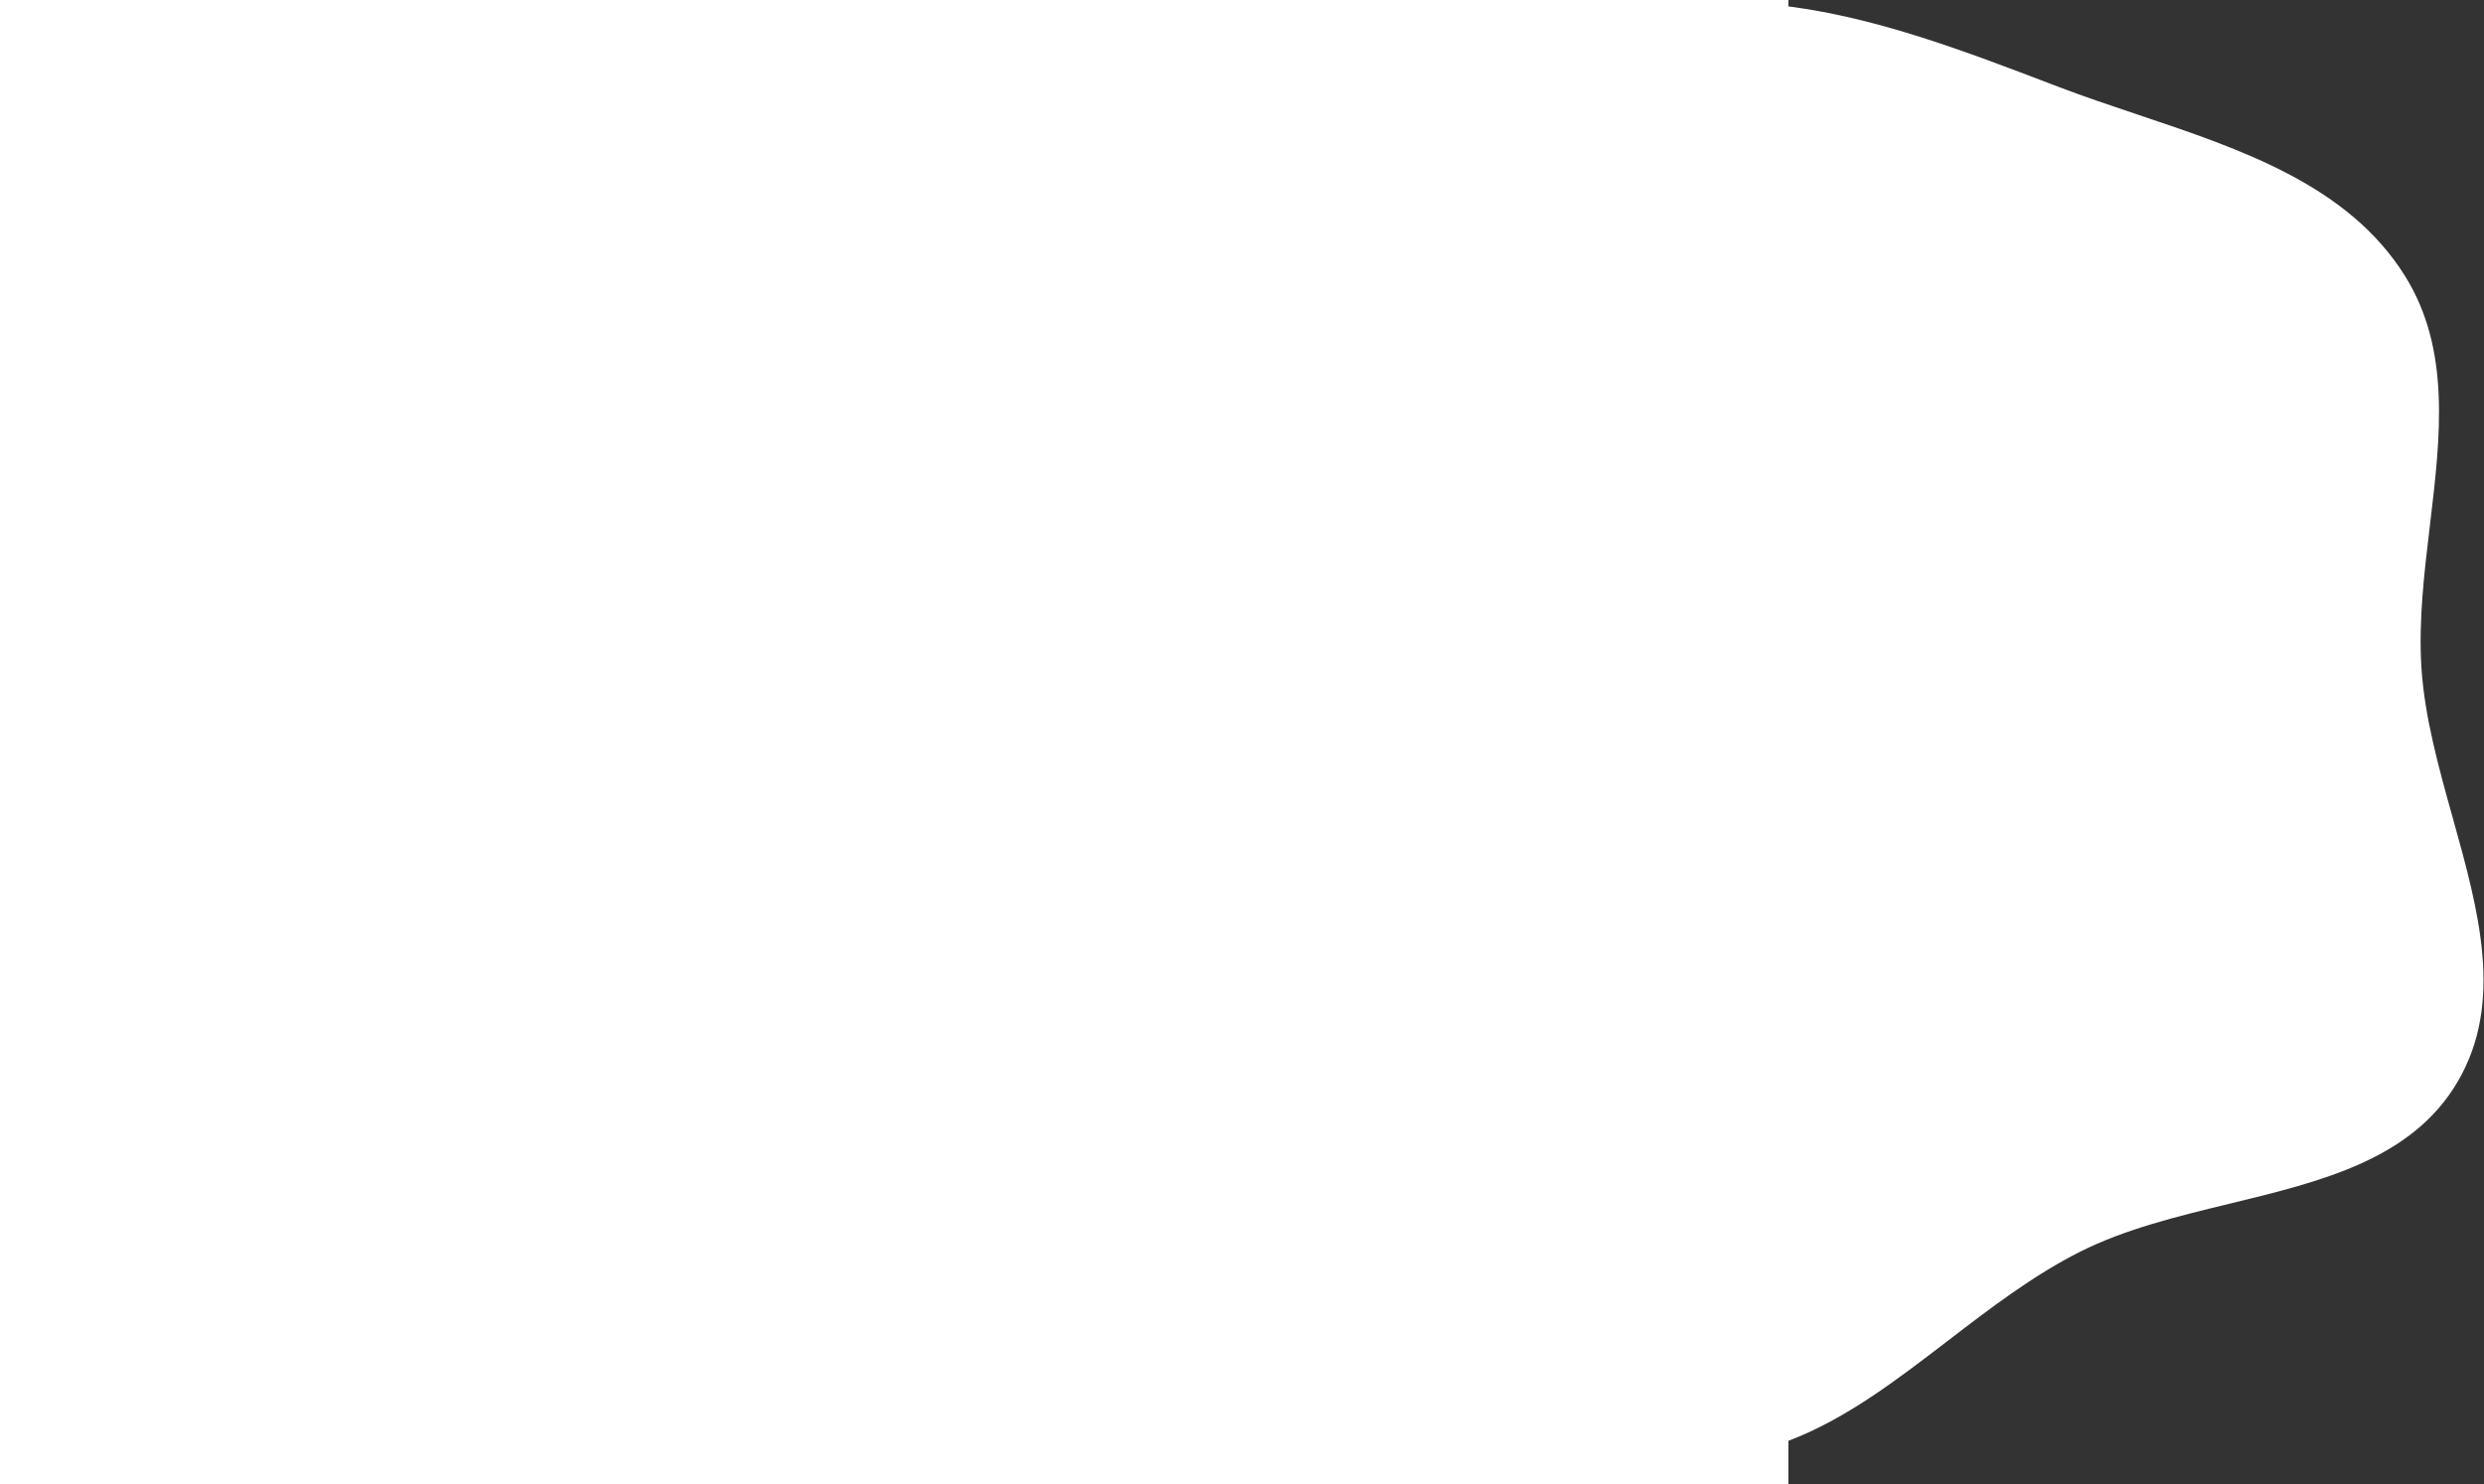 <?xml version="1.0" encoding="UTF-8"?> <svg xmlns="http://www.w3.org/2000/svg" width="1939" height="1159" viewBox="0 0 1939 1159" fill="none"><rect x="0" y="0" width="1939" height="1159" fill="#333333" stroke="none"/> <path fill-rule="evenodd" clip-rule="evenodd" d="M1396 0H0V1159H1396V1125.04C1440.64 1108.17 1480.39 1077.67 1520.6 1046.82C1553.66 1021.46 1587.02 995.87 1623.64 977.425C1658.97 959.632 1699.82 949.725 1740.24 939.923C1812.27 922.457 1882.93 905.324 1918.51 844.49C1954.77 782.505 1934.81 710.978 1914.51 638.235C1903.65 599.337 1892.7 560.091 1890.19 521.77C1887.8 485.242 1892.31 447.529 1896.79 410.135C1905.05 341.022 1913.19 273.001 1877.39 215.58C1833.16 144.653 1749.78 116.685 1668.16 89.308C1647.51 82.38 1626.97 75.49 1607.21 67.952C1605.18 67.179 1603.16 66.406 1601.13 65.633C1533.62 39.866 1466.01 14.064 1396 4.987V0Z" fill="white"></path> </svg> 